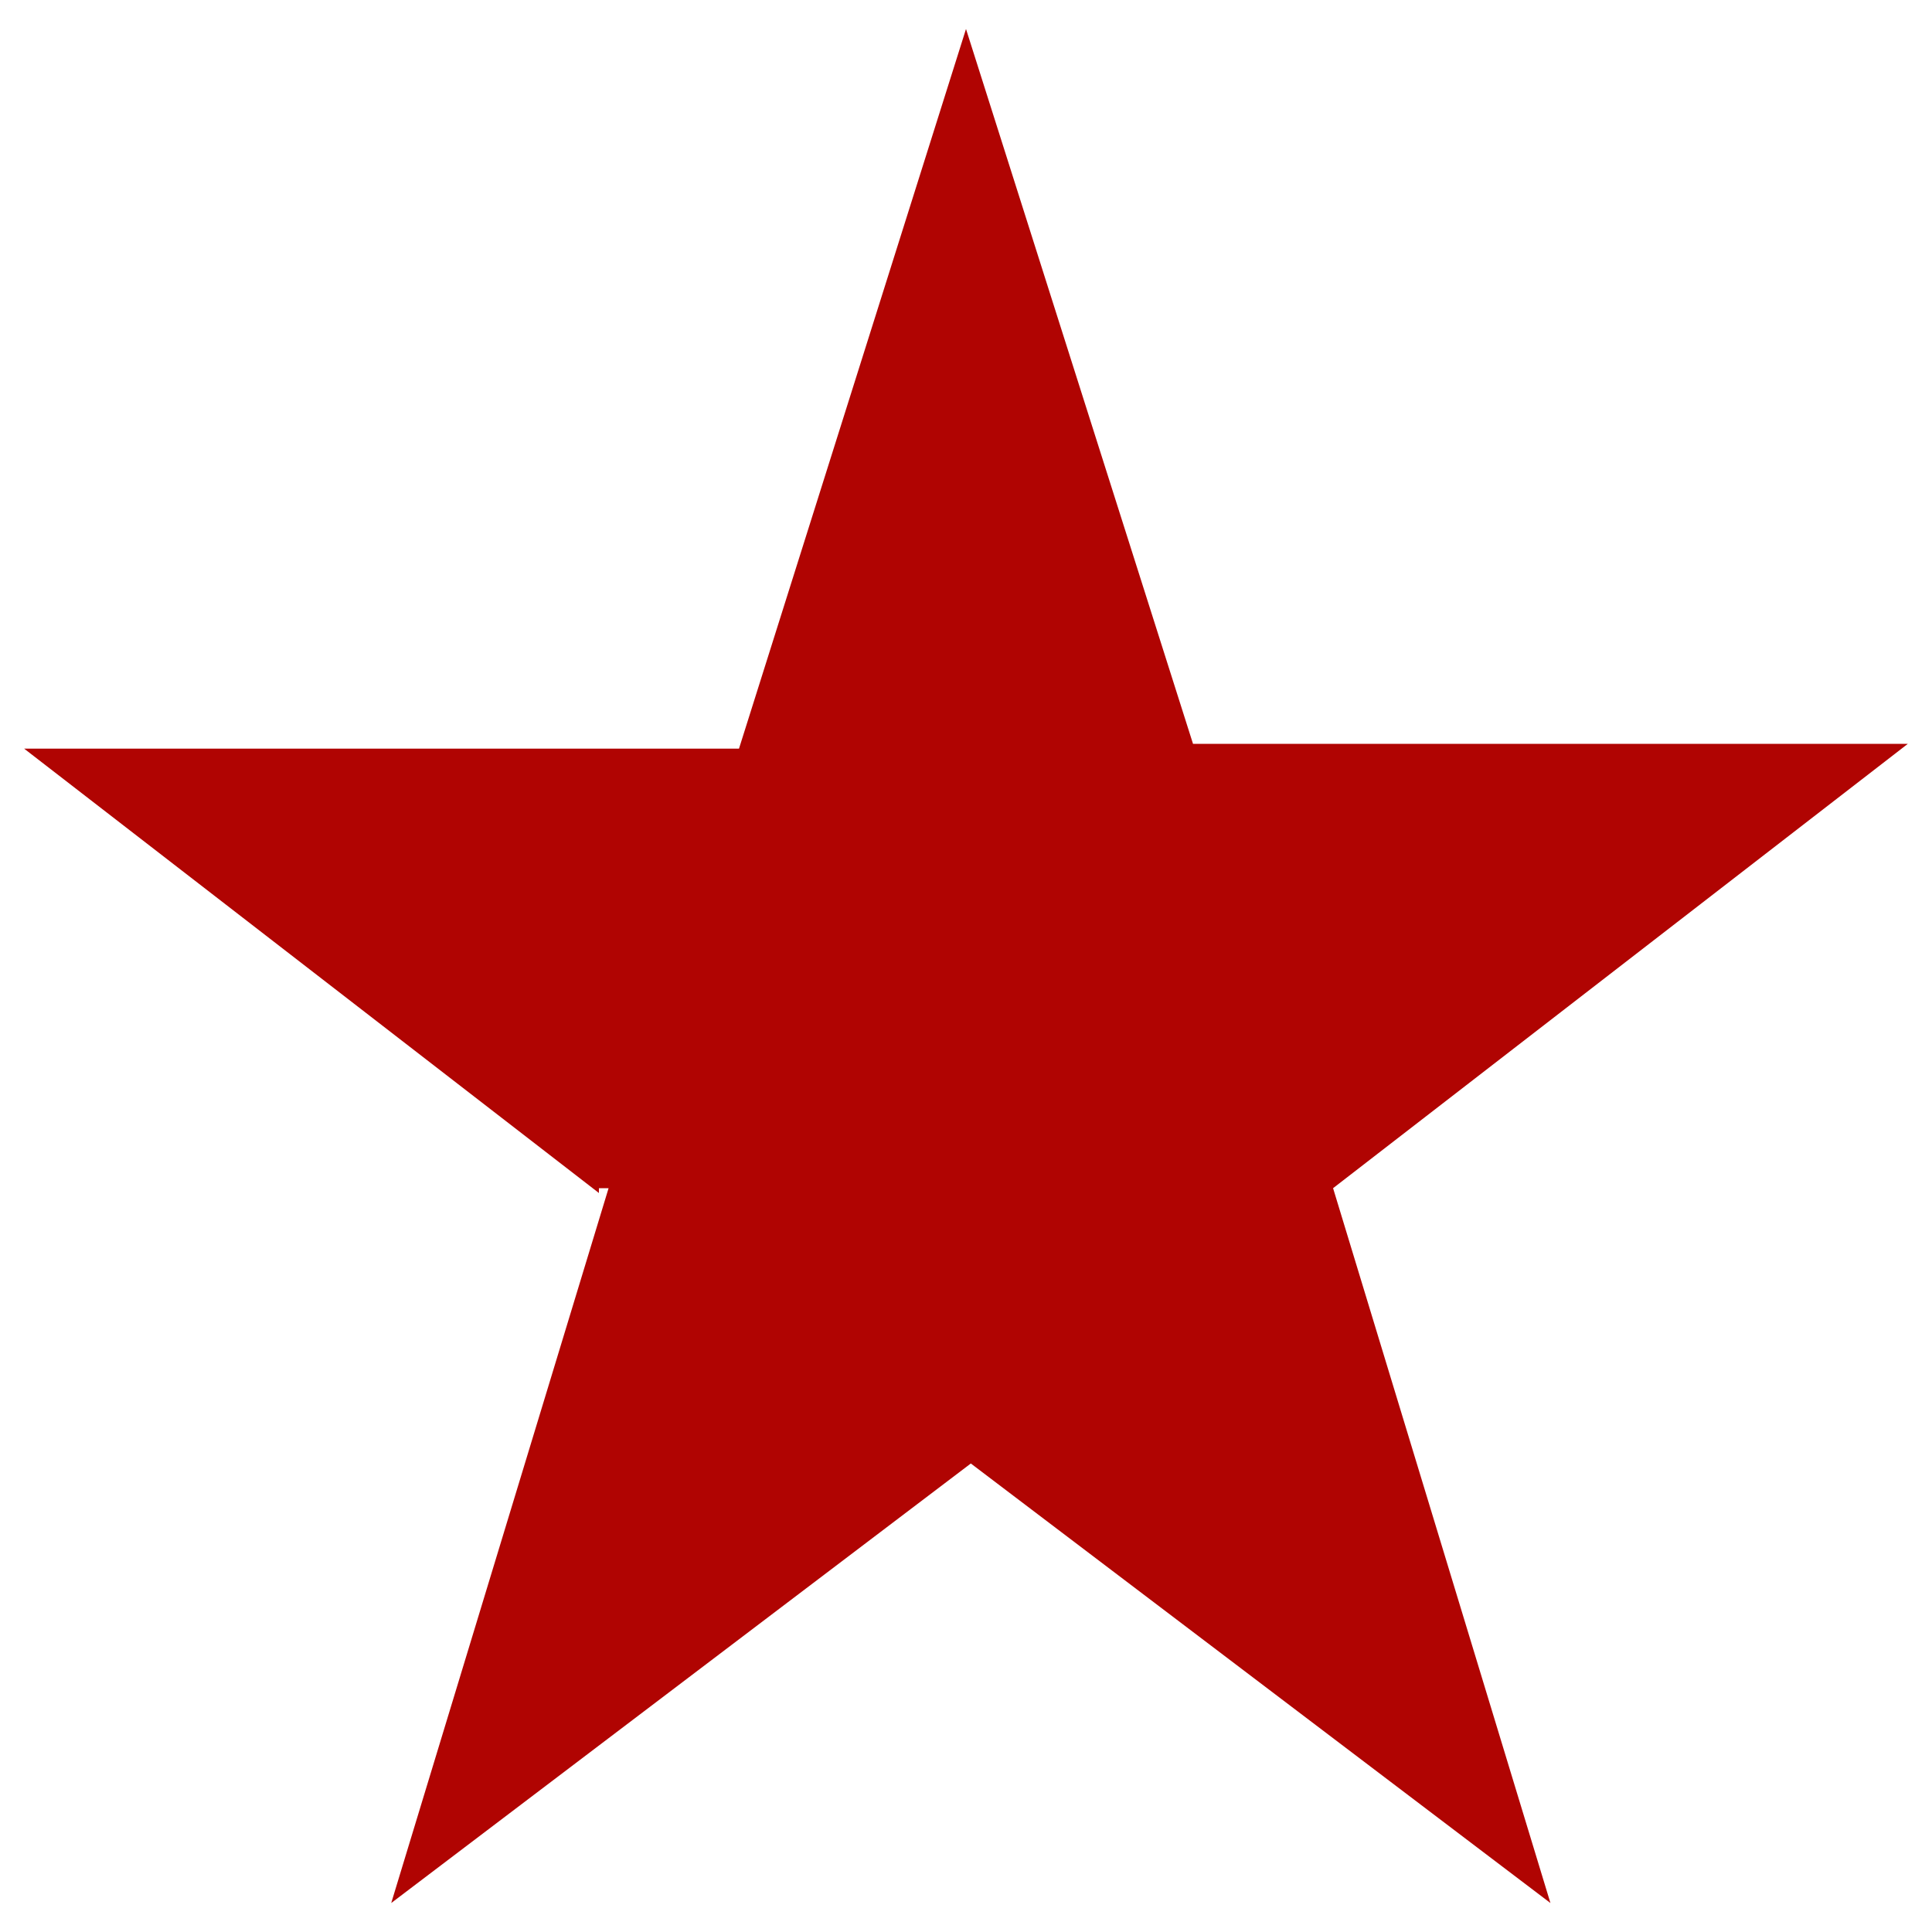 <?xml version="1.0" encoding="UTF-8"?>
<svg id="Layer_1" xmlns="http://www.w3.org/2000/svg" version="1.1" viewBox="0 0 40 40">
  <!-- Generator: Adobe Illustrator 29.1.0, SVG Export Plug-In . SVG Version: 2.1.0 Build 142)  -->
  <defs>
    <style>
      .st0 {
        fill: #b00402;
      }
    </style>
  </defs>
  <polygon class="st0" points="12.4 24.7 .5 15.5 15.3 15.5 20 .6 24.7 15.4 39.5 15.4 27.6 24.6 32.1 39.4 20.1 30.3 8.1 39.4 12.6 24.6 12.4 24.6 12.4 24.7"/>
</svg>